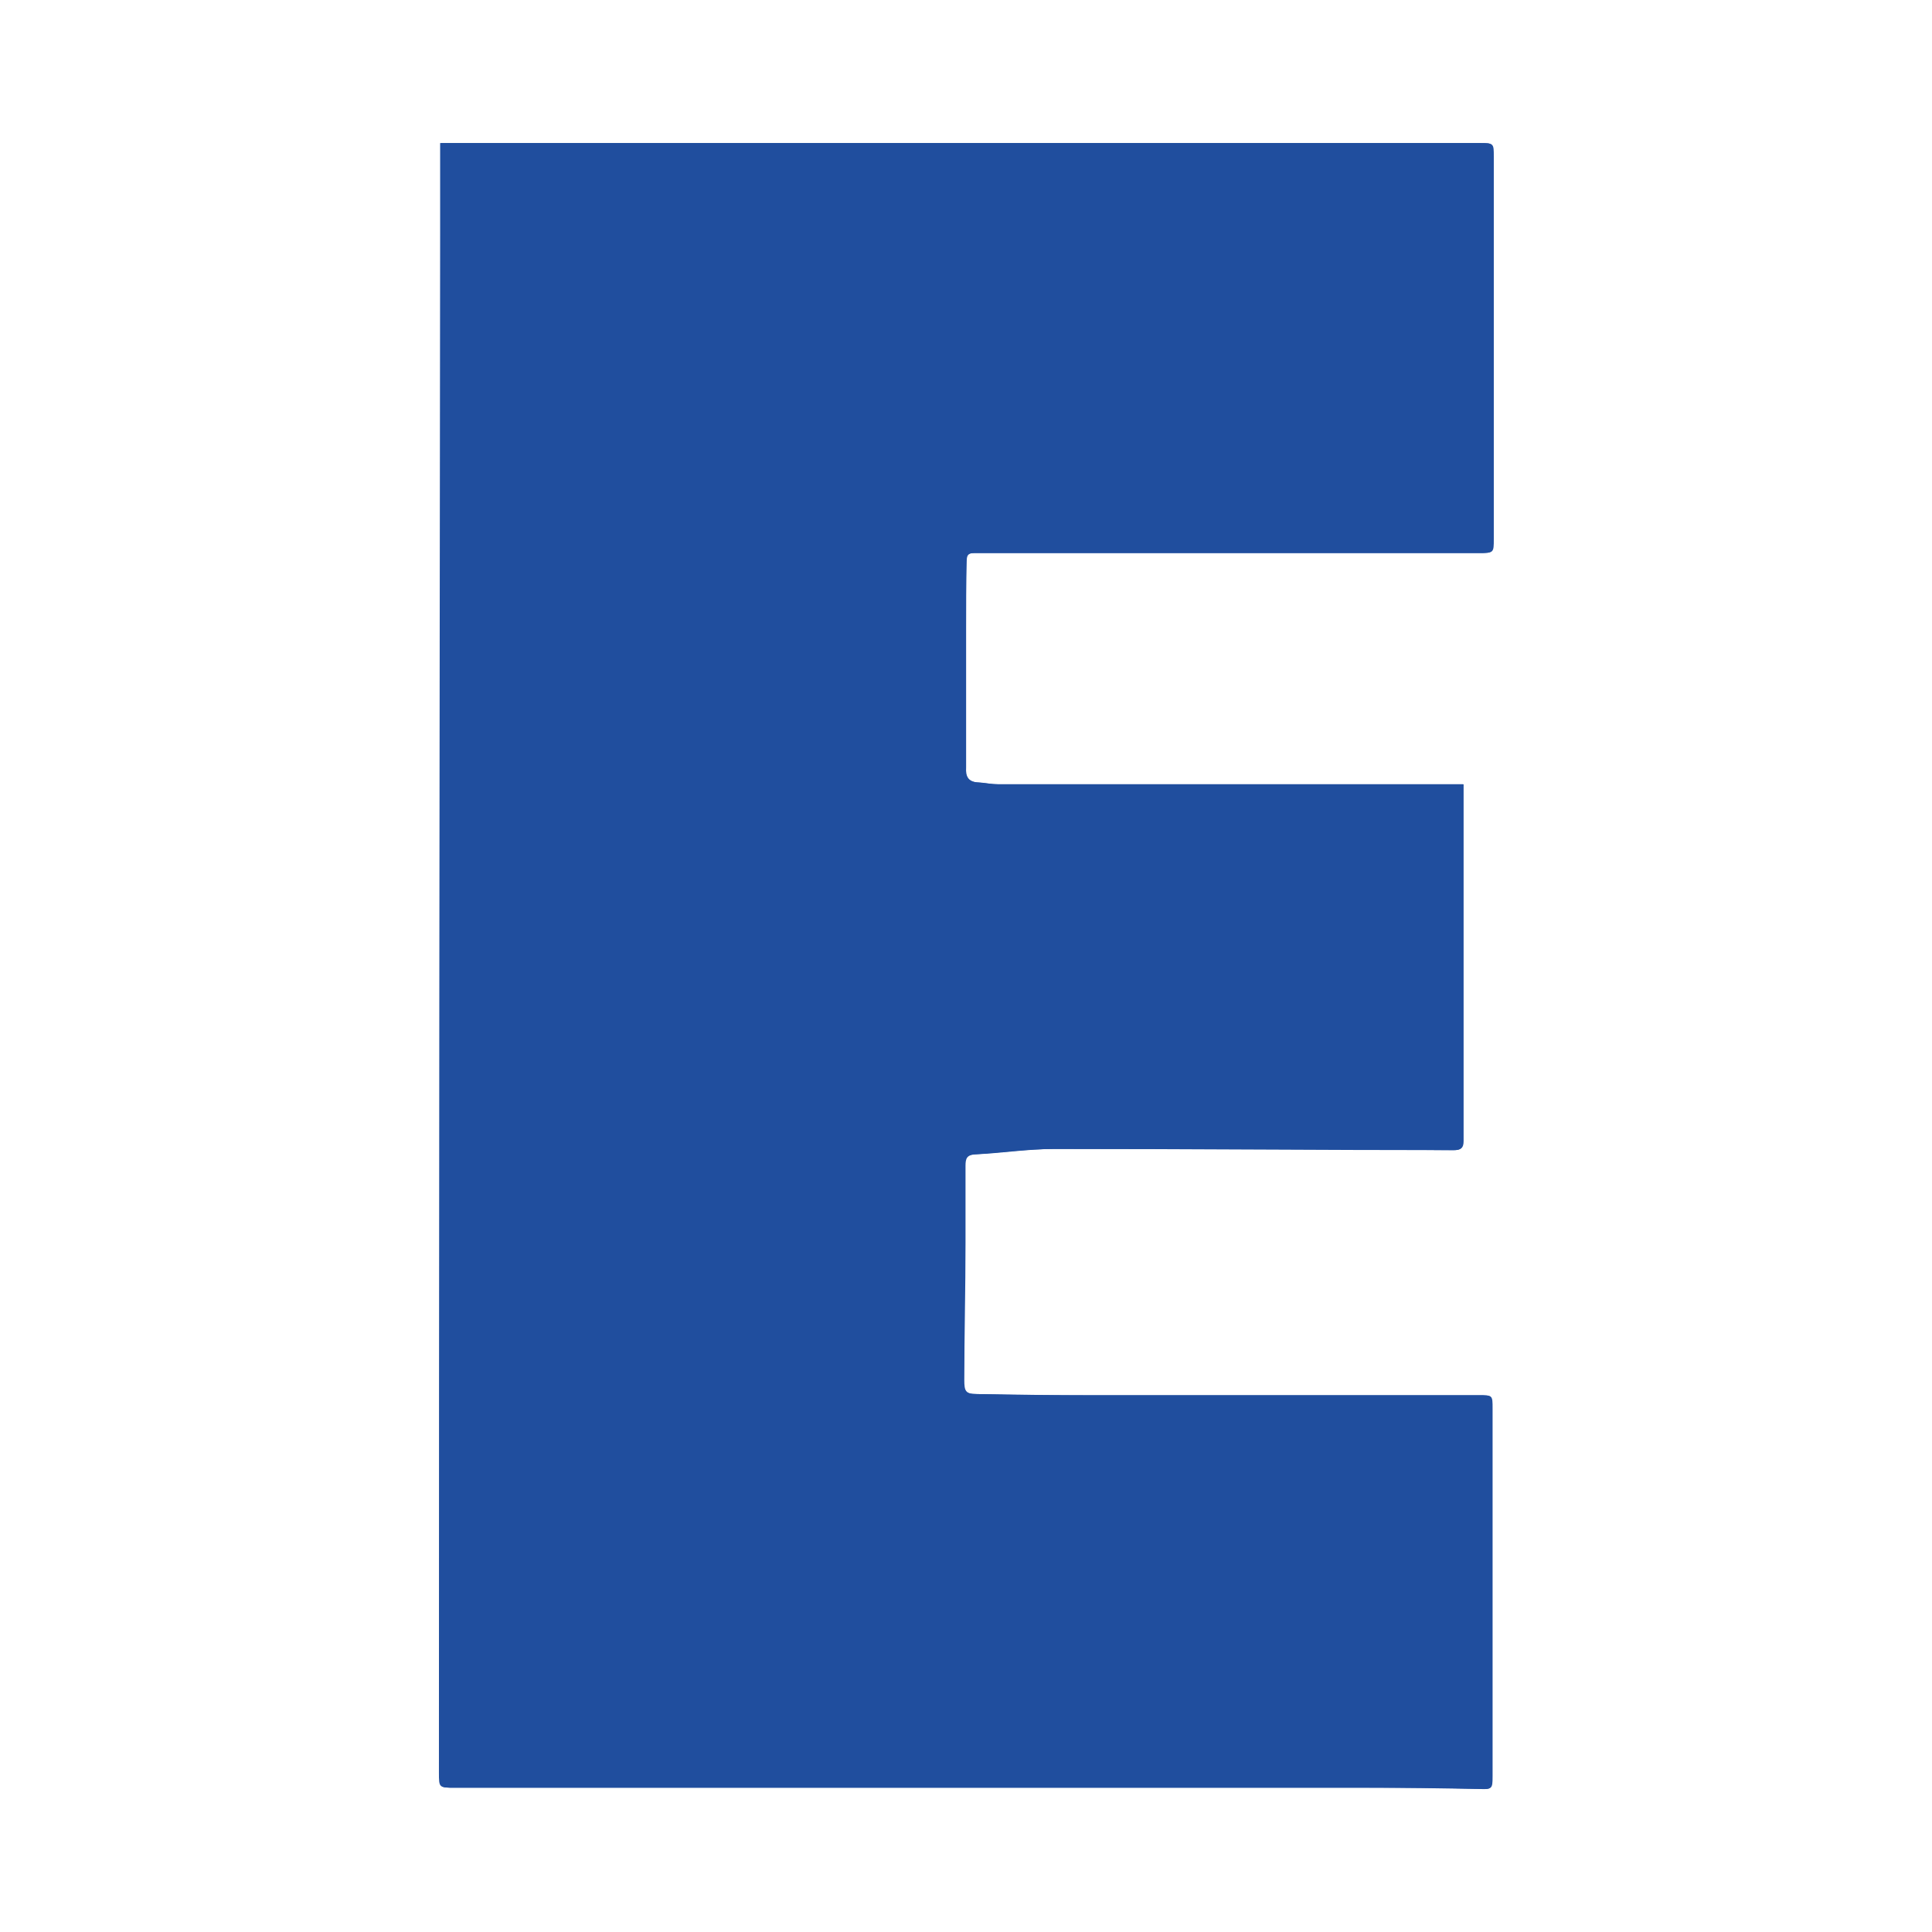 <svg width="16" height="16" viewBox="0 0 16 16" fill="none" xmlns="http://www.w3.org/2000/svg">
<path d="M3.651 1.185C3.651 1.45 3.651 1.705 3.651 1.955C3.651 6.195 3.646 10.435 3.641 14.68C3.641 14.805 3.641 14.805 3.771 14.805C4.536 14.805 5.306 14.805 6.071 14.805C7.821 14.805 9.571 14.805 11.316 14.805C11.626 14.805 11.936 14.805 12.246 14.815C12.356 14.815 12.361 14.82 12.361 14.71C12.361 13.695 12.361 12.68 12.361 11.665C12.361 11.555 12.361 11.555 12.251 11.555C12.216 11.555 12.181 11.555 12.146 11.555C11.111 11.555 10.071 11.555 9.036 11.555C8.721 11.555 8.406 11.555 8.091 11.545C7.996 11.545 7.986 11.52 7.986 11.43C7.986 11.05 7.996 10.675 7.996 10.295C7.996 10.08 7.996 9.87 7.996 9.655C7.996 9.595 8.006 9.565 8.076 9.56C8.296 9.55 8.516 9.515 8.736 9.515C9.836 9.515 10.941 9.515 12.041 9.525C12.101 9.525 12.121 9.505 12.121 9.45C12.121 8.515 12.121 7.58 12.121 6.645C12.121 6.595 12.121 6.545 12.121 6.495C12.081 6.495 12.056 6.495 12.031 6.495C10.776 6.495 9.521 6.495 8.266 6.495C8.211 6.495 8.156 6.485 8.101 6.48C8.021 6.475 7.996 6.435 8.001 6.355C8.001 5.975 8.001 5.595 8.001 5.21C8.001 5.02 8.001 4.835 8.006 4.645C8.006 4.595 8.021 4.58 8.071 4.58C9.006 4.58 9.941 4.58 10.881 4.58C11.341 4.58 11.796 4.58 12.256 4.58C12.371 4.58 12.371 4.575 12.371 4.465C12.371 3.41 12.371 2.355 12.371 1.295C12.371 1.19 12.371 1.185 12.261 1.185C11.571 1.185 10.881 1.185 10.186 1.185C8.221 1.185 6.256 1.185 4.286 1.185C4.076 1.185 3.866 1.185 3.656 1.185H3.651Z" fill="#204E9E"/>
<path d="M3.65 1.185C3.86 1.185 4.07 1.185 4.28 1.185C6.245 1.185 8.21 1.185 10.18 1.185C10.87 1.185 11.56 1.185 12.255 1.185C12.365 1.185 12.365 1.185 12.365 1.295C12.365 2.35 12.365 3.405 12.365 4.465C12.365 4.575 12.365 4.58 12.25 4.58C11.79 4.58 11.335 4.58 10.875 4.58C9.94 4.58 9.005 4.58 8.065 4.58C8.015 4.58 8 4.595 8 4.645C8 4.835 7.995 5.02 7.995 5.21C7.995 5.59 7.995 5.97 7.995 6.355C7.995 6.435 8.02 6.475 8.095 6.48C8.15 6.48 8.205 6.495 8.26 6.495C9.515 6.495 10.77 6.495 12.025 6.495C12.05 6.495 12.08 6.495 12.115 6.495C12.115 6.55 12.115 6.6 12.115 6.645C12.115 7.58 12.115 8.515 12.115 9.45C12.115 9.51 12.095 9.525 12.035 9.525C10.935 9.525 9.83 9.515 8.73 9.515C8.51 9.515 8.29 9.545 8.07 9.56C8 9.56 7.99 9.595 7.99 9.655C7.99 9.87 7.99 10.08 7.99 10.295C7.99 10.675 7.985 11.05 7.98 11.43C7.98 11.52 7.99 11.545 8.085 11.545C8.4 11.55 8.715 11.555 9.03 11.555C10.065 11.555 11.105 11.555 12.14 11.555C12.175 11.555 12.21 11.555 12.245 11.555C12.36 11.555 12.355 11.555 12.355 11.665C12.355 12.68 12.355 13.695 12.355 14.71C12.355 14.82 12.355 14.82 12.24 14.815C11.93 14.81 11.62 14.805 11.31 14.805C9.56 14.805 7.81 14.805 6.065 14.805C5.3 14.805 4.53 14.805 3.765 14.805C3.635 14.805 3.635 14.805 3.635 14.68C3.635 10.44 3.64 6.2 3.645 1.955C3.645 1.7 3.645 1.45 3.645 1.185H3.65Z" fill="#204E9E"/>
</svg>
